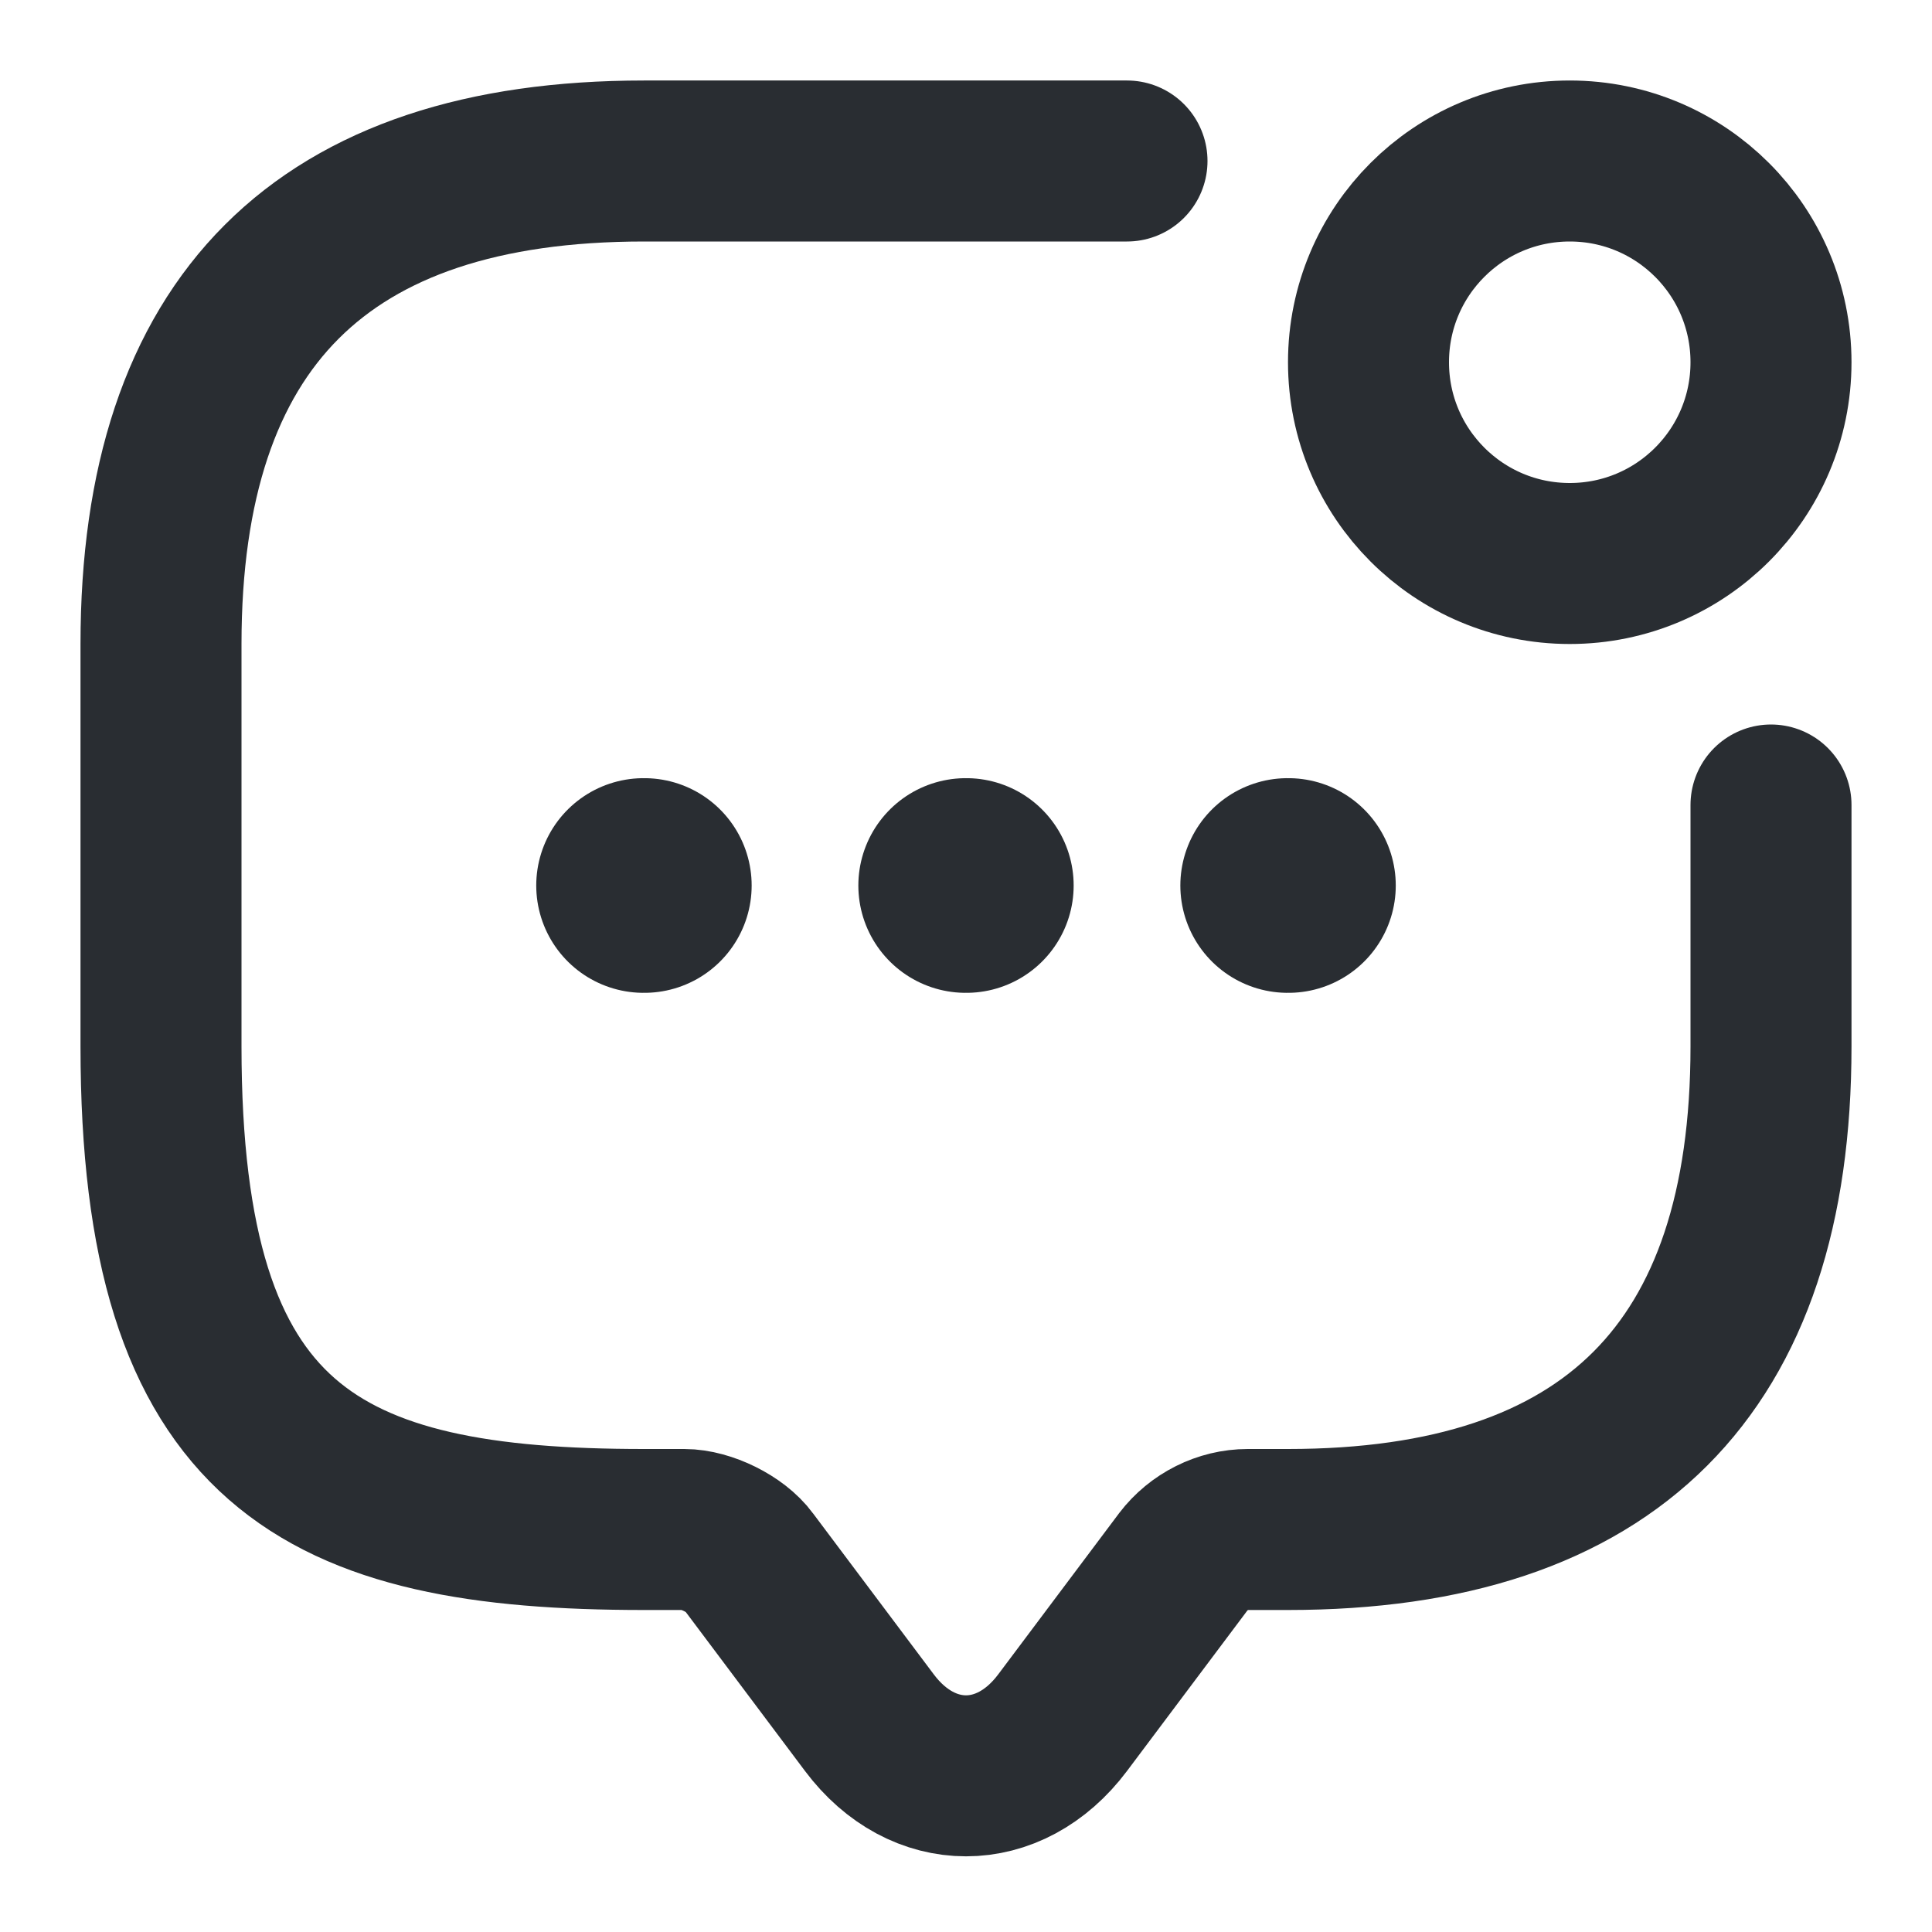 <svg width="18" height="18" viewBox="0 0 18 18" fill="none" xmlns="http://www.w3.org/2000/svg">
<path d="M16.5 7.5V9.75C16.5 12.75 15 14.25 12 14.25H11.625C11.393 14.25 11.168 14.363 11.025 14.55L9.9 16.05C9.405 16.71 8.595 16.71 8.1 16.05L6.975 14.55C6.855 14.385 6.577 14.25 6.375 14.25H6C3 14.25 1.5 13.5 1.5 9.75V6C1.5 3 3 1.5 6 1.5H10.5" stroke="#292D32" stroke-width="1.5" stroke-miterlimit="10" stroke-linecap="round" stroke-linejoin="round"/>
<path d="M14.625 5.25C15.661 5.25 16.5 4.411 16.5 3.375C16.5 2.339 15.661 1.5 14.625 1.5C13.589 1.5 12.75 2.339 12.75 3.375C12.75 4.411 13.589 5.25 14.625 5.25Z" stroke="#292D32" stroke-width="1.5" stroke-linecap="round" stroke-linejoin="round"/>
<path d="M11.997 8.25H12.004" stroke="#292D32" stroke-width="2" stroke-linecap="round" stroke-linejoin="round"/>
<path d="M8.997 8.25H9.003" stroke="#292D32" stroke-width="2" stroke-linecap="round" stroke-linejoin="round"/>
<path d="M5.996 8.25H6.003" stroke="#292D32" stroke-width="2" stroke-linecap="round" stroke-linejoin="round"/>
</svg>